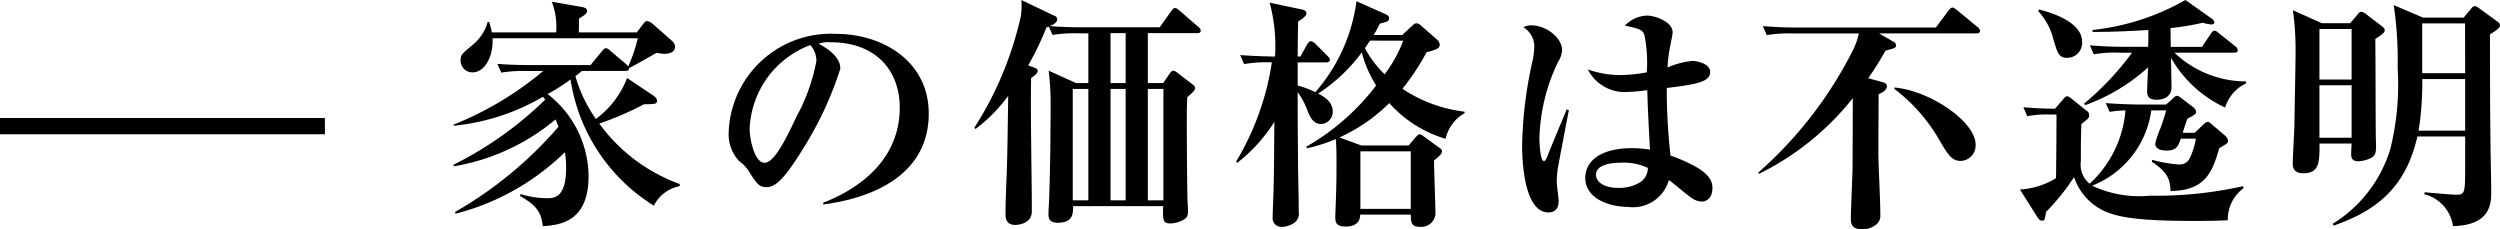 <svg xmlns="http://www.w3.org/2000/svg" width="153.89" height="14.115" viewBox="0 0 153.89 14.115"><g transform="translate(-25.5 -595.235)"><path d="M14.34,11.695V11.56A10.521,10.521,0,0,1,9.39,7.84a18.624,18.624,0,0,0,2.745-1.185c.735-.015.81-.015.81-.24,0-.09-.12-.225-.21-.285L11.1,5.035a5.579,5.579,0,0,1-1.92,2.52A8.677,8.677,0,0,1,7.92,4.93c.03-.03.27-.21.4-.33h2.67c.225,0,.24-.09.225-.18h.03c.24-.12,1.11-.615,1.665-.93a4.156,4.156,0,0,0,.495.06c.285,0,.645-.105.645-.42a.452.452,0,0,0-.165-.36L12.675,1.7a.676.676,0,0,0-.345-.165c-.12,0-.18.1-.255.2L11.7,2.23H8.13c0-.12.015-.72.015-.855.405-.24.495-.345.495-.48S8.49.7,8.34.67L6.465.34a4.3,4.3,0,0,1,.27,1.89H2.775a5.117,5.117,0,0,0-.165-.645H2.52A2.741,2.741,0,0,1,1.65,2.95C.915,3.565.855,3.6.855,3.97a.718.718,0,0,0,.735.72c.765,0,1.29-1.02,1.23-2.1h8.94a9.53,9.53,0,0,1-.585,1.725L11.07,4.21l-.99-.84A.511.511,0,0,0,9.8,3.2c-.09,0-.165.09-.24.18L8.85,4.24H5.2c-.285,0-1.2,0-2.085-.075l.24.54a8.365,8.365,0,0,1,1.575-.1H5.94A20.318,20.318,0,0,1,.435,7.9L.42,7.975A13.433,13.433,0,0,0,5.925,6.19c.06.075.075.105.135.18A22.421,22.421,0,0,1,.42,10.375v.1A13.161,13.161,0,0,0,6.7,7.585c.075.18.105.27.18.45A24.413,24.413,0,0,1,.51,13.285l.03.105A14.9,14.9,0,0,0,7.275,9.6a6.1,6.1,0,0,1,.075.945c0,1.89-.75,1.89-1.2,1.89a5.484,5.484,0,0,1-1.605-.255l-.03.12c.87.51,1.305.885,1.395,1.86.975-.075,2.82-.21,2.82-3.075A6.454,6.454,0,0,0,6.21,6.025a11.473,11.473,0,0,0,1.41-.9,11.085,11.085,0,0,0,5.13,7.77A2.227,2.227,0,0,1,14.34,11.695Zm15.33-4.47c0-3.21-2.82-4.905-5.715-4.905a6.29,6.29,0,0,0-6.6,6.045,2.388,2.388,0,0,0,.675,1.815,2.021,2.021,0,0,1,.585.63c.465.72.6.945,1.08.945.525,0,1.095-.495,2.25-2.385a21.387,21.387,0,0,0,2.28-4.9c0-.2,0-.84-1.335-1.545a1.872,1.872,0,0,1,.72-.09c2.91,0,4.275,1.845,4.275,4.02,0,3.24-2.52,5.01-4.725,5.865l.03.1C24.39,12.655,29.67,11.9,29.67,7.225Zm-6.915-3.24a11.466,11.466,0,0,1-1.23,3.435c-.615,1.305-1.35,2.835-1.965,2.835s-.915-1.47-.915-2.085A5.745,5.745,0,0,1,22.38,3.01,1.454,1.454,0,0,1,22.755,3.985ZM46.41,2.125c0-.1-.06-.165-.15-.24L45.1.88c-.15-.12-.2-.15-.27-.15s-.12.03-.225.18l-.72,1.005H39.18c-.69,0-1.38-.015-2.055-.075.285-.12.45-.24.45-.42a.214.214,0,0,0-.165-.21L35.37.235a4.345,4.345,0,0,1-.03.99A21.288,21.288,0,0,1,32.475,8.1l.075.075a9.762,9.762,0,0,0,2.01-2.04c-.045,3.39-.06,3.78-.09,4.815-.03.675-.075,1.755-.075,2.43,0,.225,0,.7.6.7.03,0,1.02,0,1.02-.84,0-2.28-.09-5.925-.045-8.2.315-.225.405-.315.405-.45,0-.09-.06-.135-.21-.195l-.375-.135a17.48,17.48,0,0,0,1.125-2.34l.15-.045.225.51a8.721,8.721,0,0,1,1.62-.1h.585V5.35h-.75L37.05,4.585a16.468,16.468,0,0,1,.12,2.28c0,1.68-.03,4.275-.1,5.88-.015.18-.03.525-.03.66,0,.255.03.54.57.54.945,0,.945-.555.945-1.02H44.1c-.03.81-.03,1.065.435,1.065a1.8,1.8,0,0,0,.84-.24c.255-.15.255-.345.255-.57,0-.075-.03-.51-.03-.6-.03-.93-.045-3.885-.045-4.785,0-.72,0-.915.03-1.575.225-.2.48-.405.48-.555a.276.276,0,0,0-.12-.21L44.94,4.69a.4.4,0,0,0-.21-.1c-.06,0-.135.03-.255.21L44.1,5.35h-.945V2.275h3.03C46.29,2.275,46.41,2.26,46.41,2.125Zm-4.62,10.44h-.93V5.71h.93Zm0-7.215h-.93V2.275h.93Zm2.325,7.215h-.96V5.71h.96Zm-4.62,0h-.96V5.71h.96ZM62.655,7.2v-.09A8.723,8.723,0,0,1,58.83,5.7a14.854,14.854,0,0,0,1.485-2.25c.51-.135.81-.21.81-.465A.509.509,0,0,0,60.99,2.7l-1.065-.93a.344.344,0,0,0-.24-.1.3.3,0,0,0-.195.09l-.675.63H57.06a7.53,7.53,0,0,0,.375-.7c.51-.135.57-.15.57-.33,0-.1-.045-.18-.225-.255L56,.31a10.594,10.594,0,0,1-2.535,5.6A5.612,5.612,0,0,0,52.38,5.5V4.075h1.755c.1,0,.225-.03.225-.165,0-.075-.045-.135-.15-.24l-.735-.735a.511.511,0,0,0-.285-.165c-.09,0-.18.12-.225.195l-.42.75H52.38c0-.315.015-1.815.03-2.16.12-.075.51-.3.51-.5,0-.135-.15-.21-.225-.225L50.655.4a10.172,10.172,0,0,1,.33,3.315c-.075,0-1.2-.015-2.145-.09l.24.555a7.959,7.959,0,0,1,1.71-.105,16.656,16.656,0,0,1-2.2,6.105l.075.075a9.882,9.882,0,0,0,2.28-2.52c-.015,1.62-.015,2.88-.045,3.975,0,.27-.06,1.59-.06,1.89a.533.533,0,0,0,.555.6,1.416,1.416,0,0,0,.765-.24.7.7,0,0,0,.285-.69c0-.945-.045-2.46-.045-3.405C52.38,8.2,52.38,7.09,52.38,5.905a4.691,4.691,0,0,1,.57,1.05c.15.39.345.915.87.915a.757.757,0,0,0,.72-.765c0-.615-.555-.93-.9-1.11A10.289,10.289,0,0,0,56.325,3.46,7.333,7.333,0,0,0,57.21,5.5a14.393,14.393,0,0,1-4.3,3.765l.045.1a10.562,10.562,0,0,0,1.77-.57c.045.51.045,1.035.045,1.545,0,.375,0,1.23-.045,2.355,0,.135-.03.75-.03.885,0,.4.09.6.675.6.48,0,.87-.225.855-.735h3.12c0,.465.03.75.525.75a.876.876,0,0,0,.99-.96c0-.135-.09-2.91-.09-3.12.495-.39.495-.48.495-.57,0-.105-.135-.2-.18-.225l-.99-.72a.41.41,0,0,0-.225-.1c-.06,0-.18.135-.225.18l-.435.51H56.3l-1.35-.495A10.437,10.437,0,0,0,58.02,6.58a7.468,7.468,0,0,0,3.465,2.2A2.427,2.427,0,0,1,62.655,7.2ZM58.875,2.74a8.337,8.337,0,0,1-1.14,2.07A6.41,6.41,0,0,1,56.52,3.2c.165-.24.24-.36.315-.465Zm.465,10.35h-3.1V9.55h3.1ZM77.91,11.8c0-.585-.39-1.185-2.58-1.995A35.985,35.985,0,0,1,75.1,5.65c1.86-.225,2.67-.375,2.67-.99,0-.51-.81-.675-1.095-.675a4.928,4.928,0,0,0-1.53.405,8.409,8.409,0,0,1,.165-1.305c.015-.1.15-.72.15-.855,0-.69-1.14-1.035-1.56-1.035a1.983,1.983,0,0,0-1.38.615c.81.18,1.08.225,1.2.57a8.492,8.492,0,0,1,.15,2.31,9.589,9.589,0,0,1-1.68.165,5.987,5.987,0,0,1-1.95-.345A2.554,2.554,0,0,0,72.78,5.89,10.226,10.226,0,0,0,73.9,5.785c.03,1.17.075,1.935.165,3.66a7.323,7.323,0,0,0-1.1-.09c-1.9,0-2.88.765-2.88,1.83,0,1.335,1.59,1.785,2.61,1.785a2.3,2.3,0,0,0,2.535-1.65c.21.135,1.155.945,1.395,1.1a1.194,1.194,0,0,0,.63.225C77.5,12.64,77.91,12.475,77.91,11.8ZM69.075,7.015,68.94,6.97c-.165.405-1,2.385-1.17,2.835-.045.12-.135.345-.225.345-.255,0-.285-1.245-.285-1.41a11.534,11.534,0,0,1,1.155-4.71,1.417,1.417,0,0,0,.24-.72c0-.735-.96-1.515-1.9-1.515a.935.935,0,0,0-.48.12A1.372,1.372,0,0,1,66.945,3.1a4.966,4.966,0,0,1-.09.8,25.6,25.6,0,0,0-.66,5.31c0,.975.135,4.1,1.62,4.1.465,0,.63-.3.63-.72,0-.165-.12-.975-.12-1.17a6.847,6.847,0,0,1,.06-.765C68.4,10.525,69.06,7.06,69.075,7.015Zm4.86,3.555a1.051,1.051,0,0,1-.45.87,2.455,2.455,0,0,1-1.365.36c-1.125,0-1.38-.54-1.38-.8,0-.735,1.275-.75,1.53-.75A3.509,3.509,0,0,1,73.935,10.57ZM94.11,9.13c0-1.38-2.73-3.285-4.98-3.51L89.1,5.7a10.5,10.5,0,0,1,2.67,2.97c.63,1.08.855,1.47,1.425,1.47A.951.951,0,0,0,94.11,9.13Zm.27-7.005a.339.339,0,0,0-.15-.225L92.955.85c-.12-.09-.195-.15-.27-.15s-.165.075-.255.2L91.665,1.93h-8.52c-.7,0-1.425-.03-2.13-.09l.24.555a8.442,8.442,0,0,1,1.62-.1h4.05a4.673,4.673,0,0,1-.315.93,25,25,0,0,1-5.88,7.635l.045.075A16.879,16.879,0,0,0,86.55,6.28c0,1.455-.015,4.065-.015,4.41-.015.48-.105,2.58-.105,3.015,0,.285.06.645.69.645a1.356,1.356,0,0,0,.9-.315.679.679,0,0,0,.225-.57c0-1.1-.12-2.865-.12-3.975,0-1.035.015-2.685.015-3.465.21-.075.51-.24.51-.48,0-.18-.18-.225-.27-.255L87.5,5.05a19.231,19.231,0,0,0,1.065-1.7c.585-.15.645-.165.645-.33a.236.236,0,0,0-.15-.21L88.17,2.29h5.985C94.245,2.29,94.38,2.29,94.38,2.125Zm16.38,3.24v-.12a6.366,6.366,0,0,1-4.41-1.77h3.675c.09,0,.225-.015.225-.165a.4.4,0,0,0-.15-.225l-1.02-.81c-.12-.105-.195-.15-.27-.15-.09,0-.165.105-.225.195l-.54.8h-1.92c-.015-.81-.015-.915-.015-1.155a16.27,16.27,0,0,0,1.98-.33,2.461,2.461,0,0,0,.54.105c.06,0,.18-.015.18-.135a.437.437,0,0,0-.21-.255L107.025.235A14.674,14.674,0,0,1,101.31,2.08V2.2c.51,0,1.53,0,3.435-.12,0,.315,0,.63-.015,1.035h-1.455c-.705,0-1.425-.03-2.13-.09l.24.555a7.172,7.172,0,0,1,1.62-.1h.735a17.61,17.61,0,0,1-2.955,3.135l.075.09a11.53,11.53,0,0,0,3.87-2.325c-.015.24-.06,1.26-.06,1.47,0,.165,0,.525.555.525.345,0,.945-.105.945-.78,0-.285-.03-1.545-.03-1.8a7.4,7.4,0,0,0,3.33,3.06A2.435,2.435,0,0,1,110.76,5.365ZM100.665,2.8c0-1.275-2.1-1.845-2.655-1.98l-.045.1A3.956,3.956,0,0,1,98.91,2.7c.255.84.33,1.095.855,1.095A.92.92,0,0,0,100.665,2.8Zm9.945,9.015-.045-.12a24.2,24.2,0,0,1-5.7.585,6.864,6.864,0,0,1-3.585-.615,5.825,5.825,0,0,0,3.645-4.635h.915c-.06.225-.18.63-.345,1.08a6.666,6.666,0,0,0-.33.96c0,.375.45.435.675.435.645,0,.75-.285.9-.735h.93a4.314,4.314,0,0,1-.24.885c-.15.39-.285.705-.81.705a8.448,8.448,0,0,1-1.635-.285l-.03.12c1.1.7,1.125,1.245,1.155,1.8,2.13-.03,2.565-1.14,3-2.64.48-.285.54-.3.54-.465a.523.523,0,0,0-.195-.315l-.825-.705c-.12-.105-.165-.135-.225-.135a.361.361,0,0,0-.24.135l-.57.54h-.735c.105-.345.18-.57.285-.87.33-.165.54-.27.54-.42a.481.481,0,0,0-.195-.3l-.735-.555c-.135-.105-.18-.135-.24-.135a.365.365,0,0,0-.225.135l-.45.405h-1.59c-.165,0-1.23-.015-2.13-.09l.24.54a6.874,6.874,0,0,1,.975-.09,6.867,6.867,0,0,1-2.205,4.515,1.513,1.513,0,0,1-.54-1.4c0-1.275,0-1.29.03-2.28.435-.33.48-.36.48-.555a.288.288,0,0,0-.135-.24l-1-.8c-.12-.09-.165-.105-.21-.105-.09,0-.135.03-.24.165L99,6.925c-.615,0-1.29-.03-1.95-.09l.24.555a5.9,5.9,0,0,1,1.38-.105h.42c0,.9-.015,3-.03,3.915a4.737,4.737,0,0,1-2.22.7l1.05,1.665c.075.135.18.255.3.255.165,0,.18-.045.255-.54a13.153,13.153,0,0,0,1.725-2.145,3.536,3.536,0,0,0,1.95,2.13c.84.345,2,.57,5.49.57.93,0,1.56-.015,2.025-.045A2.372,2.372,0,0,1,110.61,11.815ZM126.39,1.8a.313.313,0,0,0-.165-.24l-1.11-.81c-.09-.06-.165-.135-.27-.135s-.165.075-.24.165l-.45.54h-2.5L119.85.55a23.532,23.532,0,0,1,.24,3.87,16.41,16.41,0,0,1-.45,4.98,8.193,8.193,0,0,1-3.54,4.605l.045.12c2.535-.885,4.425-2.25,5.16-5.49h2.94V10.33c0,1.8,0,1.89-.555,1.89-.27,0-1.635-.12-1.935-.15l-.03.12a2.356,2.356,0,0,1,1.77,1.965c2.355-.06,2.355-1.425,2.355-2.16,0-.42-.045-2.52-.045-3-.03-2.22-.03-4.44-.03-6.645C126.165,2.11,126.39,1.945,126.39,1.8Zm-2.145,2.94H121.6V1.675h2.64Zm0,3.54H121.38a18.986,18.986,0,0,0,.225-3.18h2.64Zm-4.95-6.195c0-.105-.12-.195-.18-.24l-.96-.735a.572.572,0,0,0-.3-.15c-.12,0-.225.15-.255.195l-.435.51h-1.74l-1.785-.8a17.644,17.644,0,0,1,.165,2.7c0,.51-.045,2.835-.075,4.515-.015.345-.1,2.04-.1,2.19,0,.18,0,.63.645.63,1.005,0,1.005-.675,1.005-1.83h1.98c-.03.375-.03.645-.03.675,0,.12,0,.42.45.42a2.082,2.082,0,0,0,.78-.21c.3-.165.3-.42.3-.8,0-.03-.015-.48-.015-.54-.015-.84-.015-5.04-.03-5.985C119.19,2.32,119.295,2.23,119.295,2.08Zm-2.04,3.045h-1.98V2.02h1.98Zm0,3.585h-1.98V5.485h1.98Z" transform="translate(53 595)"/><line x2="20" transform="translate(25.5 603)" fill="none" stroke="#000" stroke-width="1"/></g></svg>
